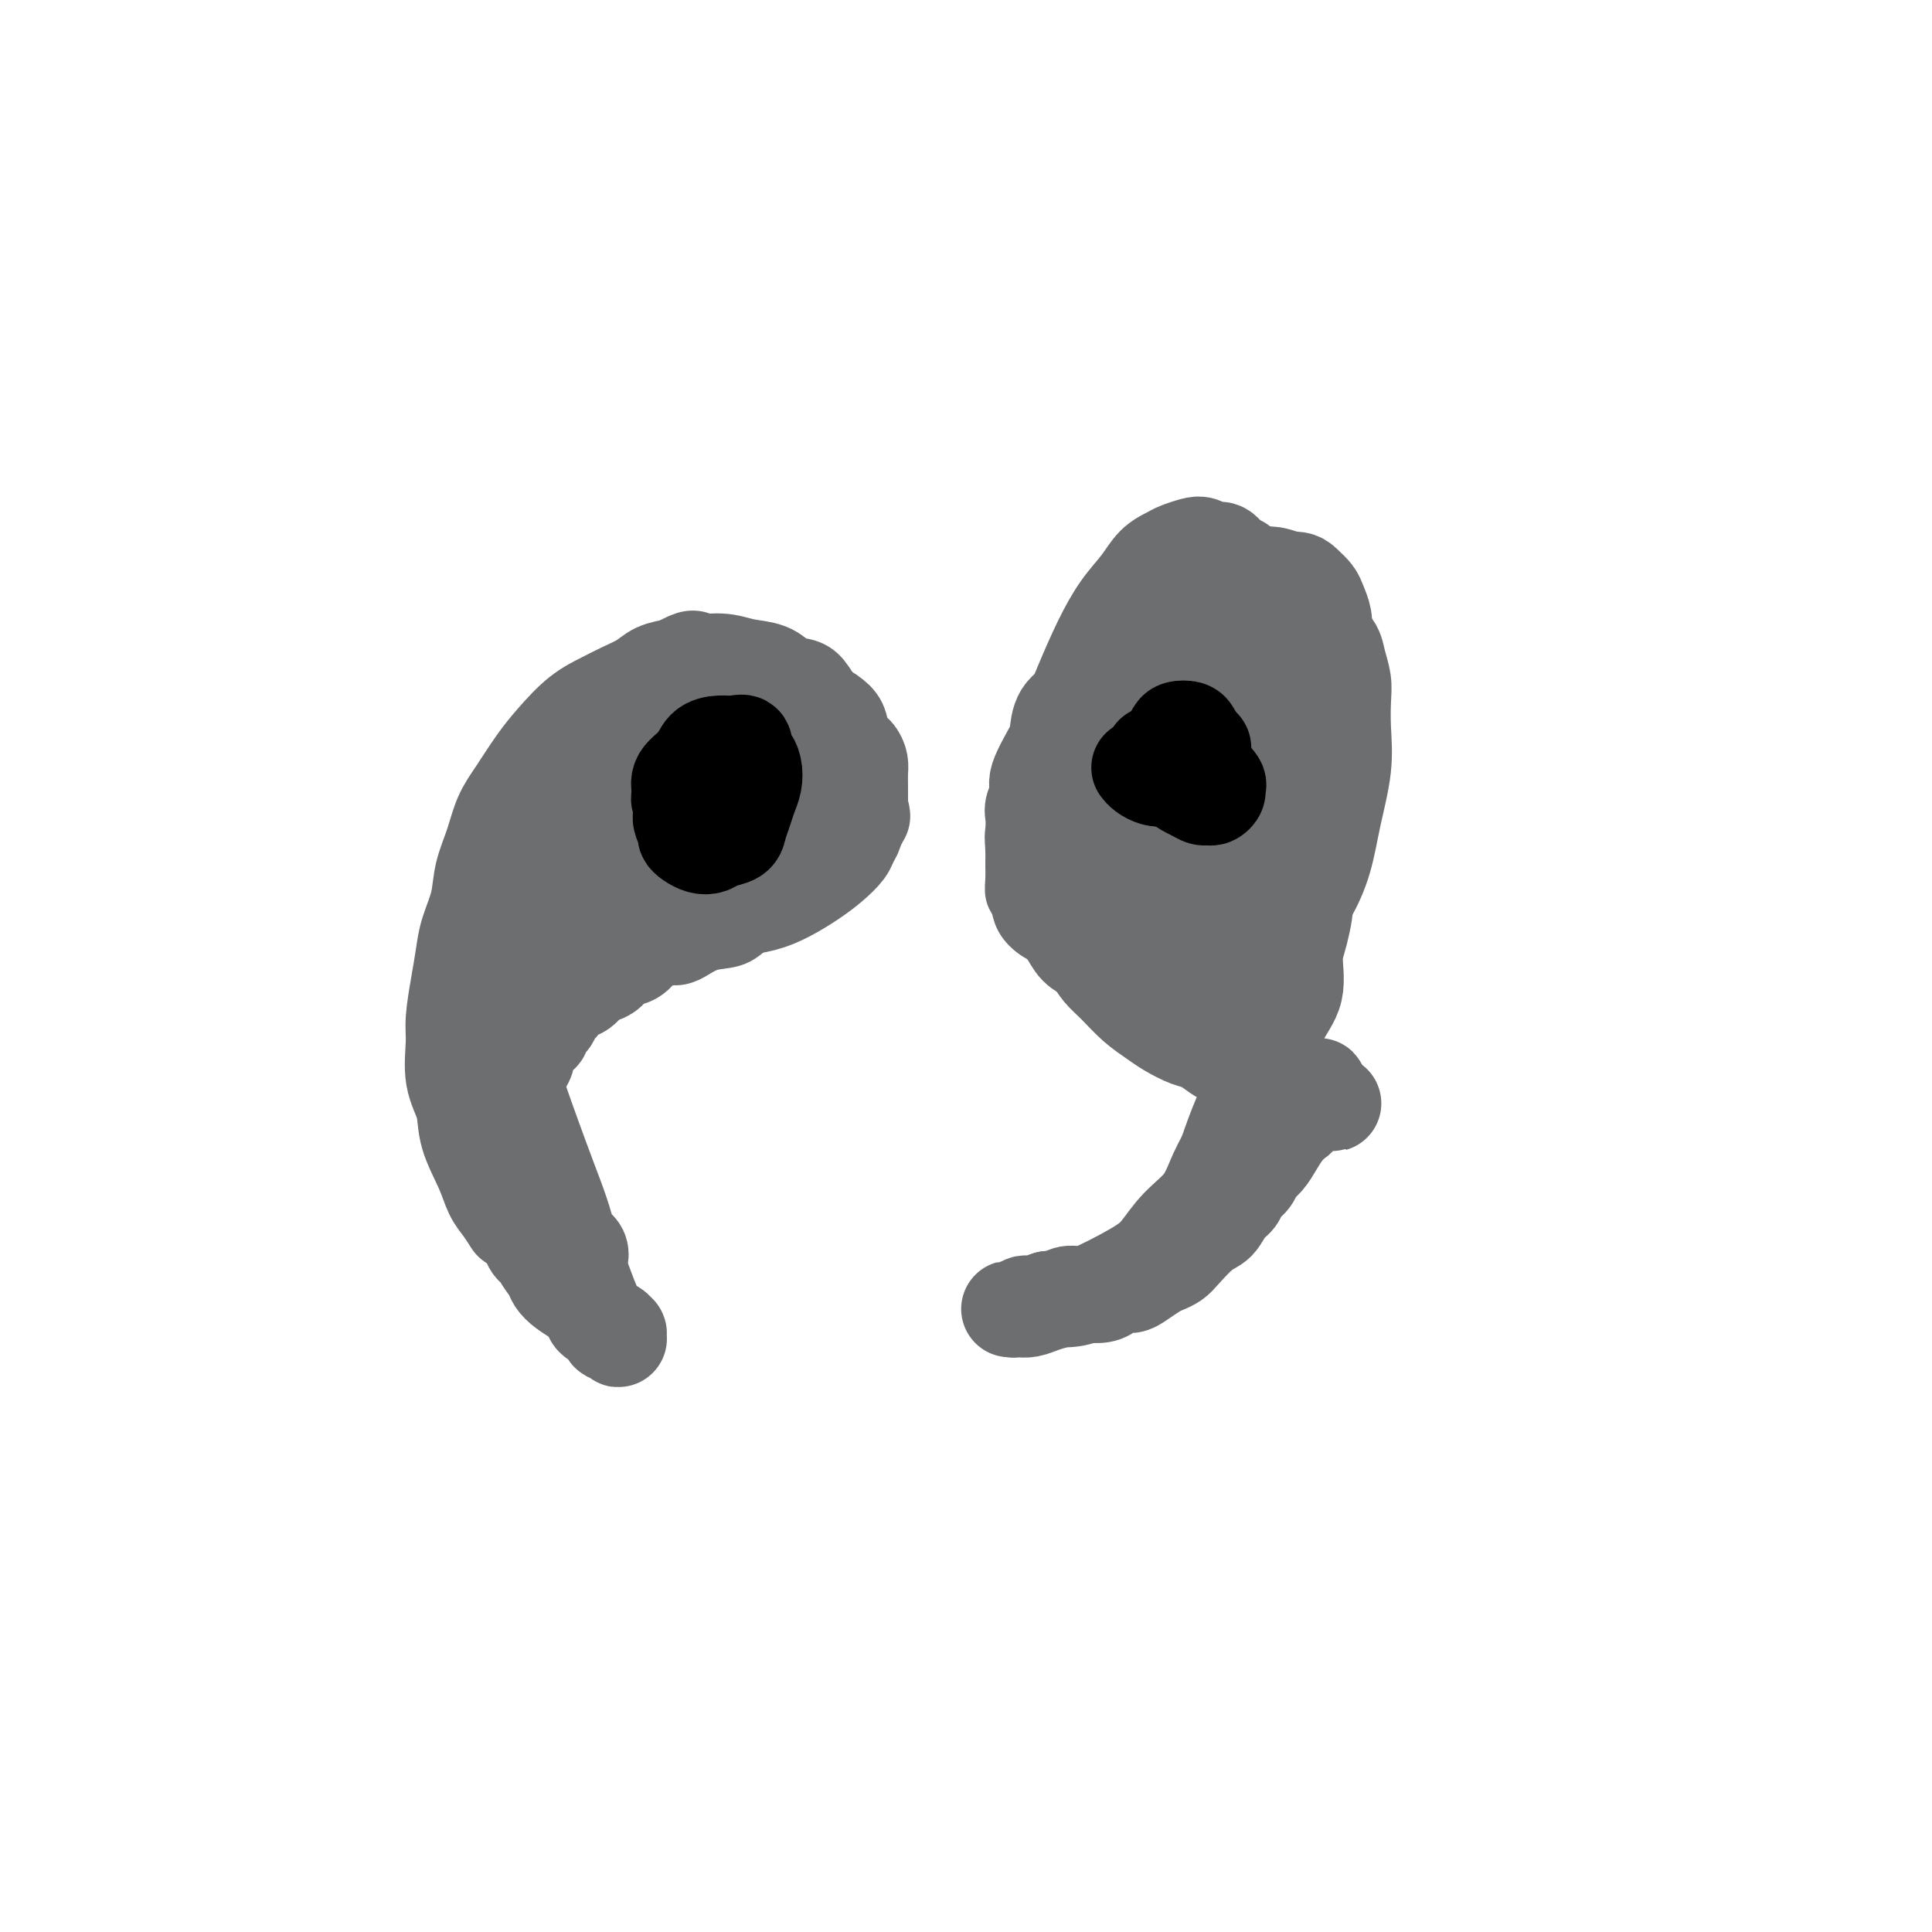 <svg viewBox='0 0 400 400' version='1.1' xmlns='http://www.w3.org/2000/svg' xmlns:xlink='http://www.w3.org/1999/xlink'><g fill='none' stroke='#6D6E70' stroke-width='12' stroke-linecap='round' stroke-linejoin='round'><path d='M139,145c-0.009,0.002 -0.017,0.004 0,0c0.017,-0.004 0.060,-0.013 0,0c-0.060,0.013 -0.223,0.047 0,0c0.223,-0.047 0.833,-0.176 0,0c-0.833,0.176 -3.108,0.658 -5,1c-1.892,0.342 -3.402,0.545 -5,1c-1.598,0.455 -3.285,1.163 -5,2c-1.715,0.837 -3.458,1.804 -5,3c-1.542,1.196 -2.884,2.622 -4,4c-1.116,1.378 -2.005,2.710 -3,4c-0.995,1.290 -2.095,2.539 -3,4c-0.905,1.461 -1.616,3.133 -2,5c-0.384,1.867 -0.443,3.929 -1,6c-0.557,2.071 -1.613,4.152 -2,6c-0.387,1.848 -0.106,3.464 0,5c0.106,1.536 0.035,2.990 0,5c-0.035,2.010 -0.036,4.574 0,7c0.036,2.426 0.108,4.714 0,7c-0.108,2.286 -0.395,4.570 0,7c0.395,2.430 1.472,5.006 2,7c0.528,1.994 0.508,3.407 1,5c0.492,1.593 1.496,3.366 2,5c0.504,1.634 0.506,3.129 1,5c0.494,1.871 1.479,4.119 2,6c0.521,1.881 0.577,3.395 1,5c0.423,1.605 1.211,3.303 2,5'/><path d='M115,250c1.864,6.467 1.024,3.634 1,3c-0.024,-0.634 0.768,0.930 1,2c0.232,1.070 -0.095,1.644 0,2c0.095,0.356 0.614,0.492 1,1c0.386,0.508 0.640,1.386 1,2c0.360,0.614 0.827,0.962 1,1c0.173,0.038 0.054,-0.233 0,0c-0.054,0.233 -0.042,0.972 0,1c0.042,0.028 0.114,-0.655 0,-1c-0.114,-0.345 -0.415,-0.353 -1,-1c-0.585,-0.647 -1.453,-1.932 -2,-3c-0.547,-1.068 -0.773,-1.920 -1,-3c-0.227,-1.080 -0.455,-2.387 -1,-4c-0.545,-1.613 -1.408,-3.531 -2,-5c-0.592,-1.469 -0.914,-2.490 -1,-4c-0.086,-1.510 0.065,-3.511 0,-5c-0.065,-1.489 -0.347,-2.466 -1,-4c-0.653,-1.534 -1.678,-3.624 -2,-6c-0.322,-2.376 0.057,-5.037 0,-7c-0.057,-1.963 -0.551,-3.227 -1,-5c-0.449,-1.773 -0.852,-4.055 -1,-6c-0.148,-1.945 -0.040,-3.552 0,-5c0.040,-1.448 0.014,-2.736 0,-4c-0.014,-1.264 -0.014,-2.504 0,-4c0.014,-1.496 0.041,-3.247 0,-5c-0.041,-1.753 -0.152,-3.508 0,-5c0.152,-1.492 0.567,-2.719 1,-4c0.433,-1.281 0.886,-2.614 1,-4c0.114,-1.386 -0.110,-2.825 0,-4c0.110,-1.175 0.555,-2.088 1,-3'/><path d='M110,170c0.638,-6.230 0.733,-2.806 1,-2c0.267,0.806 0.705,-1.005 1,-2c0.295,-0.995 0.448,-1.173 1,-2c0.552,-0.827 1.502,-2.302 2,-3c0.498,-0.698 0.545,-0.620 1,-1c0.455,-0.380 1.318,-1.219 2,-2c0.682,-0.781 1.183,-1.504 2,-2c0.817,-0.496 1.951,-0.767 3,-1c1.049,-0.233 2.013,-0.430 3,-1c0.987,-0.570 1.996,-1.515 3,-2c1.004,-0.485 2.002,-0.512 3,-1c0.998,-0.488 1.995,-1.437 3,-2c1.005,-0.563 2.017,-0.739 3,-1c0.983,-0.261 1.938,-0.607 3,-1c1.062,-0.393 2.230,-0.832 3,-1c0.770,-0.168 1.142,-0.066 2,0c0.858,0.066 2.204,0.096 3,0c0.796,-0.096 1.044,-0.317 3,0c1.956,0.317 5.619,1.173 8,2c2.381,0.827 3.478,1.625 4,2c0.522,0.375 0.468,0.327 1,1c0.532,0.673 1.649,2.066 2,3c0.351,0.934 -0.064,1.408 0,2c0.064,0.592 0.605,1.302 1,2c0.395,0.698 0.642,1.383 1,2c0.358,0.617 0.827,1.166 1,2c0.173,0.834 0.049,1.953 0,3c-0.049,1.047 -0.025,2.024 0,3'/><path d='M170,168c0.916,3.319 0.205,2.618 0,3c-0.205,0.382 0.095,1.849 0,3c-0.095,1.151 -0.583,1.988 -1,3c-0.417,1.012 -0.761,2.199 -1,3c-0.239,0.801 -0.372,1.217 -1,2c-0.628,0.783 -1.749,1.935 -3,3c-1.251,1.065 -2.631,2.043 -4,3c-1.369,0.957 -2.726,1.893 -4,3c-1.274,1.107 -2.466,2.387 -4,3c-1.534,0.613 -3.411,0.560 -5,1c-1.589,0.440 -2.890,1.372 -4,2c-1.110,0.628 -2.030,0.953 -3,1c-0.970,0.047 -1.989,-0.184 -3,0c-1.011,0.184 -2.014,0.784 -3,1c-0.986,0.216 -1.956,0.047 -3,0c-1.044,-0.047 -2.161,0.026 -3,0c-0.839,-0.026 -1.400,-0.151 -2,0c-0.600,0.151 -1.238,0.579 -2,1c-0.762,0.421 -1.646,0.835 -2,1c-0.354,0.165 -0.177,0.083 0,0'/><path d='M137,196c0.022,-0.017 0.043,-0.035 0,0c-0.043,0.035 -0.152,0.122 0,0c0.152,-0.122 0.565,-0.454 0,0c-0.565,0.454 -2.110,1.695 -3,2c-0.890,0.305 -1.127,-0.325 -2,0c-0.873,0.325 -2.382,1.604 -3,2c-0.618,0.396 -0.345,-0.091 -1,0c-0.655,0.091 -2.240,0.761 -3,1c-0.760,0.239 -0.696,0.049 -1,0c-0.304,-0.049 -0.975,0.043 -1,0c-0.025,-0.043 0.595,-0.221 0,0c-0.595,0.221 -2.407,0.843 -3,1c-0.593,0.157 0.033,-0.150 0,0c-0.033,0.150 -0.724,0.757 -1,1c-0.276,0.243 -0.138,0.121 0,0'/><path d='M120,203c0.000,0.000 0.000,0.000 0,0c0.000,0.000 -0.000,0.000 0,0c0.000,0.000 0.000,0.000 0,0c-0.000,0.000 -0.000,-0.000 0,0c0.000,0.000 0.000,0.000 0,0'/><path d='M248,256c0.018,-0.096 0.035,-0.192 0,0c-0.035,0.192 -0.123,0.671 0,0c0.123,-0.671 0.455,-2.493 1,-4c0.545,-1.507 1.301,-2.699 2,-4c0.699,-1.301 1.339,-2.709 2,-4c0.661,-1.291 1.343,-2.463 2,-4c0.657,-1.537 1.288,-3.439 2,-5c0.712,-1.561 1.504,-2.780 2,-4c0.496,-1.220 0.695,-2.440 1,-4c0.305,-1.560 0.715,-3.459 1,-5c0.285,-1.541 0.443,-2.722 1,-4c0.557,-1.278 1.511,-2.653 2,-4c0.489,-1.347 0.512,-2.668 1,-4c0.488,-1.332 1.440,-2.676 2,-4c0.560,-1.324 0.727,-2.627 1,-4c0.273,-1.373 0.650,-2.817 1,-4c0.350,-1.183 0.671,-2.104 1,-3c0.329,-0.896 0.665,-1.766 1,-3c0.335,-1.234 0.667,-2.834 1,-4c0.333,-1.166 0.667,-1.900 1,-3c0.333,-1.100 0.667,-2.565 1,-4c0.333,-1.435 0.667,-2.838 1,-4c0.333,-1.162 0.667,-2.081 1,-3'/><path d='M276,174c4.287,-13.448 1.005,-6.068 0,-4c-1.005,2.068 0.266,-1.175 1,-3c0.734,-1.825 0.929,-2.231 1,-3c0.071,-0.769 0.016,-1.900 0,-3c-0.016,-1.100 0.006,-2.167 0,-3c-0.006,-0.833 -0.040,-1.430 0,-2c0.040,-0.570 0.152,-1.111 0,-2c-0.152,-0.889 -0.570,-2.125 -1,-3c-0.430,-0.875 -0.874,-1.390 -1,-2c-0.126,-0.610 0.065,-1.314 0,-2c-0.065,-0.686 -0.388,-1.354 -1,-2c-0.612,-0.646 -1.515,-1.271 -2,-2c-0.485,-0.729 -0.552,-1.562 -1,-2c-0.448,-0.438 -1.275,-0.481 -2,-1c-0.725,-0.519 -1.347,-1.515 -2,-2c-0.653,-0.485 -1.337,-0.459 -2,-1c-0.663,-0.541 -1.304,-1.647 -2,-2c-0.696,-0.353 -1.447,0.049 -2,0c-0.553,-0.049 -0.907,-0.549 -2,-1c-1.093,-0.451 -2.926,-0.854 -4,-1c-1.074,-0.146 -1.389,-0.036 -2,0c-0.611,0.036 -1.518,-0.001 -2,0c-0.482,0.001 -0.538,0.041 -1,0c-0.462,-0.041 -1.331,-0.162 -2,0c-0.669,0.162 -1.138,0.606 -2,1c-0.862,0.394 -2.118,0.738 -3,1c-0.882,0.262 -1.391,0.441 -2,1c-0.609,0.559 -1.318,1.497 -2,2c-0.682,0.503 -1.338,0.572 -2,1c-0.662,0.428 -1.331,1.214 -2,2'/><path d='M236,141c-2.595,1.657 -2.582,1.799 -3,2c-0.418,0.201 -1.266,0.463 -2,1c-0.734,0.537 -1.355,1.351 -2,2c-0.645,0.649 -1.314,1.132 -2,2c-0.686,0.868 -1.387,2.119 -2,3c-0.613,0.881 -1.137,1.390 -2,2c-0.863,0.610 -2.066,1.321 -3,2c-0.934,0.679 -1.598,1.325 -2,2c-0.402,0.675 -0.541,1.377 -1,2c-0.459,0.623 -1.237,1.167 -2,2c-0.763,0.833 -1.511,1.955 -2,3c-0.489,1.045 -0.720,2.012 -1,3c-0.280,0.988 -0.611,1.997 -1,3c-0.389,1.003 -0.837,2.002 -1,3c-0.163,0.998 -0.040,1.996 0,3c0.040,1.004 -0.002,2.015 0,3c0.002,0.985 0.047,1.944 0,3c-0.047,1.056 -0.187,2.207 0,3c0.187,0.793 0.701,1.227 1,2c0.299,0.773 0.381,1.884 1,3c0.619,1.116 1.773,2.235 3,3c1.227,0.765 2.525,1.174 4,2c1.475,0.826 3.125,2.068 5,3c1.875,0.932 3.975,1.555 6,2c2.025,0.445 3.974,0.711 6,1c2.026,0.289 4.128,0.602 6,1c1.872,0.398 3.513,0.880 5,1c1.487,0.120 2.821,-0.122 4,0c1.179,0.122 2.202,0.610 3,1c0.798,0.390 1.371,0.683 2,1c0.629,0.317 1.315,0.659 2,1'/><path d='M258,206c5.595,1.238 2.583,0.333 2,0c-0.583,-0.333 1.262,-0.095 2,0c0.738,0.095 0.369,0.048 0,0'/></g>
<g fill='none' stroke='#6D6E70' stroke-width='20' stroke-linecap='round' stroke-linejoin='round'><path d='M106,253c-0.656,-1.034 -1.312,-2.067 -2,-3c-0.688,-0.933 -1.407,-1.765 -2,-3c-0.593,-1.235 -1.059,-2.872 -2,-5c-0.941,-2.128 -2.358,-4.748 -3,-7c-0.642,-2.252 -0.509,-4.138 -1,-6c-0.491,-1.862 -1.607,-3.701 -2,-6c-0.393,-2.299 -0.065,-5.057 0,-7c0.065,-1.943 -0.133,-3.071 0,-5c0.133,-1.929 0.598,-4.661 1,-7c0.402,-2.339 0.741,-4.287 1,-6c0.259,-1.713 0.439,-3.192 1,-5c0.561,-1.808 1.503,-3.944 2,-6c0.497,-2.056 0.548,-4.030 1,-6c0.452,-1.970 1.305,-3.936 2,-6c0.695,-2.064 1.230,-4.226 2,-6c0.770,-1.774 1.773,-3.161 3,-5c1.227,-1.839 2.676,-4.131 4,-6c1.324,-1.869 2.521,-3.316 4,-5c1.479,-1.684 3.238,-3.607 5,-5c1.762,-1.393 3.527,-2.257 5,-3c1.473,-0.743 2.652,-1.364 4,-2c1.348,-0.636 2.863,-1.287 4,-2c1.137,-0.713 1.896,-1.490 3,-2c1.104,-0.510 2.552,-0.755 4,-1'/><path d='M140,138c4.532,-2.533 3.363,-1.366 4,-1c0.637,0.366 3.081,-0.070 5,0c1.919,0.070 3.315,0.647 5,1c1.685,0.353 3.660,0.484 5,1c1.340,0.516 2.047,1.419 3,2c0.953,0.581 2.153,0.841 3,1c0.847,0.159 1.341,0.215 2,1c0.659,0.785 1.484,2.297 2,3c0.516,0.703 0.724,0.597 1,1c0.276,0.403 0.621,1.315 1,2c0.379,0.685 0.793,1.142 1,2c0.207,0.858 0.206,2.117 0,3c-0.206,0.883 -0.618,1.390 -1,2c-0.382,0.610 -0.735,1.322 -1,2c-0.265,0.678 -0.441,1.323 -1,2c-0.559,0.677 -1.500,1.387 -2,2c-0.500,0.613 -0.560,1.130 -1,2c-0.440,0.870 -1.260,2.093 -2,3c-0.740,0.907 -1.402,1.499 -2,2c-0.598,0.501 -1.133,0.912 -2,2c-0.867,1.088 -2.064,2.855 -3,4c-0.936,1.145 -1.609,1.669 -2,2c-0.391,0.331 -0.500,0.470 -1,1c-0.500,0.530 -1.392,1.451 -2,2c-0.608,0.549 -0.933,0.725 -2,2c-1.067,1.275 -2.876,3.650 -4,5c-1.124,1.350 -1.562,1.675 -2,2'/><path d='M144,189c-4.462,5.533 -1.618,1.864 -1,1c0.618,-0.864 -0.989,1.077 -2,2c-1.011,0.923 -1.425,0.829 -2,1c-0.575,0.171 -1.313,0.608 -2,1c-0.687,0.392 -1.325,0.739 -2,1c-0.675,0.261 -1.388,0.437 -2,1c-0.612,0.563 -1.123,1.512 -2,2c-0.877,0.488 -2.121,0.516 -3,1c-0.879,0.484 -1.395,1.424 -2,2c-0.605,0.576 -1.300,0.788 -2,1c-0.700,0.212 -1.406,0.423 -2,1c-0.594,0.577 -1.076,1.521 -2,2c-0.924,0.479 -2.289,0.494 -3,1c-0.711,0.506 -0.769,1.503 -1,2c-0.231,0.497 -0.634,0.496 -1,1c-0.366,0.504 -0.693,1.515 -1,2c-0.307,0.485 -0.594,0.444 -1,1c-0.406,0.556 -0.931,1.710 -1,2c-0.069,0.290 0.319,-0.285 0,0c-0.319,0.285 -1.343,1.430 -2,2c-0.657,0.570 -0.947,0.565 -1,1c-0.053,0.435 0.129,1.309 0,2c-0.129,0.691 -0.570,1.200 -1,2c-0.430,0.800 -0.848,1.891 -1,3c-0.152,1.109 -0.038,2.237 0,3c0.038,0.763 -0.001,1.163 0,2c0.001,0.837 0.041,2.111 0,3c-0.041,0.889 -0.165,1.393 0,2c0.165,0.607 0.619,1.316 1,2c0.381,0.684 0.691,1.342 1,2'/><path d='M109,238c0.261,2.539 -0.086,1.888 0,2c0.086,0.112 0.604,0.989 1,2c0.396,1.011 0.669,2.158 1,3c0.331,0.842 0.718,1.380 1,2c0.282,0.620 0.457,1.322 1,2c0.543,0.678 1.455,1.334 2,2c0.545,0.666 0.724,1.344 1,2c0.276,0.656 0.649,1.291 1,2c0.351,0.709 0.680,1.493 1,2c0.320,0.507 0.633,0.737 1,1c0.367,0.263 0.790,0.558 1,1c0.210,0.442 0.208,1.032 0,1c-0.208,-0.032 -0.622,-0.685 -1,-1c-0.378,-0.315 -0.721,-0.292 -1,-1c-0.279,-0.708 -0.493,-2.146 -1,-4c-0.507,-1.854 -1.305,-4.126 -2,-6c-0.695,-1.874 -1.286,-3.352 -3,-8c-1.714,-4.648 -4.550,-12.465 -6,-17c-1.450,-4.535 -1.513,-5.787 -2,-8c-0.487,-2.213 -1.396,-5.386 -2,-8c-0.604,-2.614 -0.902,-4.670 -1,-7c-0.098,-2.330 0.003,-4.933 0,-7c-0.003,-2.067 -0.111,-3.596 0,-5c0.111,-1.404 0.441,-2.683 1,-4c0.559,-1.317 1.346,-2.673 2,-4c0.654,-1.327 1.176,-2.627 2,-4c0.824,-1.373 1.950,-2.821 3,-4c1.050,-1.179 2.025,-2.090 3,-3'/><path d='M112,169c2.093,-3.071 2.324,-3.247 4,-4c1.676,-0.753 4.795,-2.082 7,-3c2.205,-0.918 3.496,-1.426 5,-2c1.504,-0.574 3.222,-1.213 5,-2c1.778,-0.787 3.617,-1.723 5,-2c1.383,-0.277 2.309,0.106 3,0c0.691,-0.106 1.145,-0.701 2,-1c0.855,-0.299 2.110,-0.303 3,0c0.890,0.303 1.415,0.912 2,1c0.585,0.088 1.231,-0.346 2,0c0.769,0.346 1.661,1.473 2,2c0.339,0.527 0.125,0.453 0,1c-0.125,0.547 -0.161,1.716 0,3c0.161,1.284 0.519,2.685 0,4c-0.519,1.315 -1.913,2.546 -3,4c-1.087,1.454 -1.865,3.132 -3,5c-1.135,1.868 -2.625,3.926 -4,5c-1.375,1.074 -2.634,1.166 -4,2c-1.366,0.834 -2.839,2.412 -4,3c-1.161,0.588 -2.011,0.185 -3,0c-0.989,-0.185 -2.117,-0.154 -3,0c-0.883,0.154 -1.521,0.429 -2,0c-0.479,-0.429 -0.798,-1.563 -1,-3c-0.202,-1.437 -0.287,-3.176 0,-5c0.287,-1.824 0.945,-3.733 2,-6c1.055,-2.267 2.505,-4.892 4,-7c1.495,-2.108 3.033,-3.700 5,-5c1.967,-1.300 4.362,-2.307 6,-3c1.638,-0.693 2.518,-1.071 4,-1c1.482,0.071 3.566,0.592 5,1c1.434,0.408 2.217,0.704 3,1'/><path d='M154,157c2.066,0.475 1.231,1.163 1,2c-0.231,0.837 0.142,1.823 0,3c-0.142,1.177 -0.799,2.546 -2,4c-1.201,1.454 -2.947,2.995 -5,5c-2.053,2.005 -4.413,4.474 -7,6c-2.587,1.526 -5.400,2.108 -8,3c-2.600,0.892 -4.987,2.095 -7,3c-2.013,0.905 -3.653,1.511 -5,2c-1.347,0.489 -2.401,0.860 -3,1c-0.599,0.140 -0.744,0.049 -1,0c-0.256,-0.049 -0.622,-0.057 -1,0c-0.378,0.057 -0.769,0.177 -1,0c-0.231,-0.177 -0.302,-0.653 0,-1c0.302,-0.347 0.976,-0.566 2,-1c1.024,-0.434 2.396,-1.083 6,-2c3.604,-0.917 9.438,-2.101 15,-3c5.562,-0.899 10.850,-1.514 15,-2c4.150,-0.486 7.161,-0.844 9,-1c1.839,-0.156 2.506,-0.109 3,0c0.494,0.109 0.814,0.280 0,1c-0.814,0.720 -2.764,1.989 -5,3c-2.236,1.011 -4.759,1.763 -9,3c-4.241,1.237 -10.201,2.958 -15,4c-4.799,1.042 -8.437,1.404 -12,2c-3.563,0.596 -7.049,1.425 -10,2c-2.951,0.575 -5.365,0.897 -7,1c-1.635,0.103 -2.490,-0.014 -3,0c-0.510,0.014 -0.676,0.158 -1,0c-0.324,-0.158 -0.807,-0.616 -1,-1c-0.193,-0.384 -0.097,-0.692 0,-1'/><path d='M102,190c-1.869,-0.369 -0.542,-0.792 1,-2c1.542,-1.208 3.298,-3.202 4,-4c0.702,-0.798 0.351,-0.399 0,0'/><path d='M249,254c0.238,-1.253 0.476,-2.506 1,-4c0.524,-1.494 1.333,-3.227 2,-5c0.667,-1.773 1.193,-3.584 2,-6c0.807,-2.416 1.896,-5.438 3,-8c1.104,-2.562 2.222,-4.665 3,-7c0.778,-2.335 1.215,-4.903 2,-8c0.785,-3.097 1.917,-6.722 3,-10c1.083,-3.278 2.117,-6.209 3,-9c0.883,-2.791 1.613,-5.441 2,-8c0.387,-2.559 0.429,-5.026 1,-7c0.571,-1.974 1.670,-3.456 2,-5c0.330,-1.544 -0.108,-3.150 0,-5c0.108,-1.850 0.761,-3.945 1,-6c0.239,-2.055 0.064,-4.069 0,-6c-0.064,-1.931 -0.017,-3.780 0,-6c0.017,-2.220 0.006,-4.810 0,-7c-0.006,-2.190 -0.005,-3.980 0,-6c0.005,-2.020 0.013,-4.270 0,-6c-0.013,-1.730 -0.048,-2.939 0,-4c0.048,-1.061 0.178,-1.975 0,-3c-0.178,-1.025 -0.663,-2.161 -1,-3c-0.337,-0.839 -0.525,-1.383 -1,-2c-0.475,-0.617 -1.238,-1.309 -2,-2'/><path d='M270,121c-1.100,-1.235 -1.849,-0.823 -3,-1c-1.151,-0.177 -2.702,-0.942 -4,-1c-1.298,-0.058 -2.341,0.592 -4,1c-1.659,0.408 -3.933,0.573 -6,1c-2.067,0.427 -3.928,1.114 -6,2c-2.072,0.886 -4.353,1.970 -6,3c-1.647,1.030 -2.658,2.007 -4,3c-1.342,0.993 -3.016,2.002 -4,3c-0.984,0.998 -1.279,1.984 -2,3c-0.721,1.016 -1.867,2.061 -3,3c-1.133,0.939 -2.252,1.770 -3,3c-0.748,1.230 -1.126,2.858 -2,4c-0.874,1.142 -2.243,1.799 -3,3c-0.757,1.201 -0.900,2.945 -1,4c-0.100,1.055 -0.156,1.422 -1,3c-0.844,1.578 -2.474,4.366 -3,6c-0.526,1.634 0.054,2.113 0,3c-0.054,0.887 -0.743,2.181 -1,3c-0.257,0.819 -0.084,1.164 0,2c0.084,0.836 0.077,2.163 0,3c-0.077,0.837 -0.224,1.183 0,2c0.224,0.817 0.820,2.107 1,3c0.180,0.893 -0.055,1.391 0,2c0.055,0.609 0.399,1.328 1,2c0.601,0.672 1.459,1.297 2,2c0.541,0.703 0.764,1.484 1,2c0.236,0.516 0.486,0.767 1,1c0.514,0.233 1.292,0.447 2,1c0.708,0.553 1.345,1.444 2,2c0.655,0.556 1.327,0.778 2,1'/><path d='M226,190c2.019,1.818 2.066,1.863 3,2c0.934,0.137 2.754,0.366 4,1c1.246,0.634 1.919,1.672 3,2c1.081,0.328 2.572,-0.055 4,0c1.428,0.055 2.794,0.548 4,1c1.206,0.452 2.252,0.864 3,1c0.748,0.136 1.200,-0.004 2,0c0.800,0.004 1.950,0.154 3,0c1.050,-0.154 1.999,-0.610 3,-1c1.001,-0.390 2.053,-0.713 3,-1c0.947,-0.287 1.791,-0.538 3,-1c1.209,-0.462 2.785,-1.137 4,-2c1.215,-0.863 2.070,-1.915 3,-3c0.930,-1.085 1.934,-2.203 3,-4c1.066,-1.797 2.194,-4.273 3,-7c0.806,-2.727 1.289,-5.705 2,-9c0.711,-3.295 1.651,-6.906 2,-10c0.349,-3.094 0.106,-5.672 0,-8c-0.106,-2.328 -0.074,-4.406 0,-6c0.074,-1.594 0.192,-2.704 0,-4c-0.192,-1.296 -0.694,-2.777 -1,-4c-0.306,-1.223 -0.416,-2.189 -1,-3c-0.584,-0.811 -1.642,-1.467 -3,-2c-1.358,-0.533 -3.017,-0.943 -5,-1c-1.983,-0.057 -4.289,0.237 -7,1c-2.711,0.763 -5.826,1.993 -9,4c-3.174,2.007 -6.406,4.789 -9,7c-2.594,2.211 -4.551,3.850 -6,6c-1.449,2.150 -2.390,4.810 -3,7c-0.610,2.190 -0.889,3.912 -1,6c-0.111,2.088 -0.056,4.544 0,7'/><path d='M233,169c0.115,3.075 0.904,4.264 2,6c1.096,1.736 2.499,4.020 4,6c1.501,1.980 3.099,3.655 5,5c1.901,1.345 4.106,2.358 6,3c1.894,0.642 3.478,0.912 5,1c1.522,0.088 2.982,-0.005 4,0c1.018,0.005 1.594,0.107 2,0c0.406,-0.107 0.643,-0.425 1,-1c0.357,-0.575 0.833,-1.409 1,-2c0.167,-0.591 0.023,-0.941 0,-2c-0.023,-1.059 0.075,-2.827 -1,-5c-1.075,-2.173 -3.324,-4.750 -5,-7c-1.676,-2.250 -2.781,-4.172 -4,-6c-1.219,-1.828 -2.554,-3.560 -4,-5c-1.446,-1.440 -3.003,-2.586 -4,-3c-0.997,-0.414 -1.434,-0.094 -2,0c-0.566,0.094 -1.262,-0.037 -2,0c-0.738,0.037 -1.519,0.243 -2,1c-0.481,0.757 -0.662,2.063 -1,3c-0.338,0.937 -0.834,1.503 -1,3c-0.166,1.497 -0.002,3.926 0,5c0.002,1.074 -0.159,0.793 0,1c0.159,0.207 0.639,0.904 1,1c0.361,0.096 0.602,-0.407 1,-1c0.398,-0.593 0.953,-1.274 2,-3c1.047,-1.726 2.584,-4.496 4,-7c1.416,-2.504 2.709,-4.743 4,-7c1.291,-2.257 2.578,-4.531 4,-6c1.422,-1.469 2.978,-2.134 4,-3c1.022,-0.866 1.511,-1.933 2,-3'/><path d='M259,143c3.757,-4.550 2.151,-1.927 2,-1c-0.151,0.927 1.154,0.156 2,0c0.846,-0.156 1.233,0.303 2,1c0.767,0.697 1.912,1.634 3,3c1.088,1.366 2.117,3.162 3,5c0.883,1.838 1.619,3.717 2,6c0.381,2.283 0.405,4.971 0,7c-0.405,2.029 -1.240,3.398 -2,5c-0.760,1.602 -1.447,3.436 -2,5c-0.553,1.564 -0.974,2.857 -2,4c-1.026,1.143 -2.658,2.136 -4,3c-1.342,0.864 -2.394,1.598 -4,2c-1.606,0.402 -3.767,0.473 -6,0c-2.233,-0.473 -4.538,-1.491 -7,-4c-2.462,-2.509 -5.080,-6.510 -7,-12c-1.920,-5.490 -3.143,-12.469 -3,-19c0.143,-6.531 1.651,-12.613 3,-17c1.349,-4.387 2.538,-7.081 4,-9c1.462,-1.919 3.195,-3.065 4,-4c0.805,-0.935 0.680,-1.659 3,0c2.320,1.659 7.085,5.700 10,9c2.915,3.300 3.981,5.859 5,9c1.019,3.141 1.991,6.866 3,10c1.009,3.134 2.055,5.679 2,8c-0.055,2.321 -1.209,4.419 -2,6c-0.791,1.581 -1.217,2.645 -2,4c-0.783,1.355 -1.921,3.002 -3,4c-1.079,0.998 -2.098,1.345 -3,2c-0.902,0.655 -1.686,1.616 -3,2c-1.314,0.384 -3.157,0.192 -5,0'/><path d='M252,172c-2.394,0.845 -2.879,0.959 -4,1c-1.121,0.041 -2.879,0.011 -4,0c-1.121,-0.011 -1.606,-0.003 -2,0c-0.394,0.003 -0.697,0.001 -1,0c-0.303,-0.001 -0.607,0.001 -1,0c-0.393,-0.001 -0.875,-0.004 -1,0c-0.125,0.004 0.107,0.015 0,0c-0.107,-0.015 -0.554,-0.057 -1,0c-0.446,0.057 -0.893,0.211 -1,0c-0.107,-0.211 0.125,-0.788 1,-1c0.875,-0.212 2.393,-0.061 3,0c0.607,0.061 0.304,0.030 0,0'/><path d='M162,141c-0.821,0.296 -1.642,0.592 -3,1c-1.358,0.408 -3.251,0.927 -5,1c-1.749,0.073 -3.352,-0.300 -5,0c-1.648,0.300 -3.340,1.275 -5,2c-1.660,0.725 -3.287,1.201 -5,2c-1.713,0.799 -3.512,1.920 -5,3c-1.488,1.080 -2.667,2.118 -4,3c-1.333,0.882 -2.821,1.609 -4,3c-1.179,1.391 -2.048,3.445 -3,5c-0.952,1.555 -1.988,2.612 -3,4c-1.012,1.388 -2.000,3.108 -3,5c-1.000,1.892 -2.013,3.956 -3,6c-0.987,2.044 -1.948,4.067 -3,6c-1.052,1.933 -2.195,3.774 -3,6c-0.805,2.226 -1.273,4.837 -2,7c-0.727,2.163 -1.712,3.879 -2,6c-0.288,2.121 0.122,4.646 0,7c-0.122,2.354 -0.776,4.536 -1,7c-0.224,2.464 -0.019,5.209 0,8c0.019,2.791 -0.150,5.629 0,8c0.150,2.371 0.617,4.277 1,6c0.383,1.723 0.680,3.263 1,5c0.320,1.737 0.663,3.672 1,5c0.337,1.328 0.668,2.050 1,3c0.332,0.950 0.666,2.129 1,3c0.334,0.871 0.667,1.436 1,2'/><path d='M109,255c1.350,4.313 1.726,3.095 2,3c0.274,-0.095 0.447,0.933 1,2c0.553,1.067 1.486,2.172 2,3c0.514,0.828 0.609,1.378 1,2c0.391,0.622 1.078,1.317 2,2c0.922,0.683 2.078,1.354 3,2c0.922,0.646 1.609,1.268 2,2c0.391,0.732 0.487,1.573 1,2c0.513,0.427 1.444,0.441 2,1c0.556,0.559 0.737,1.662 1,2c0.263,0.338 0.607,-0.091 1,0c0.393,0.091 0.835,0.701 1,1c0.165,0.299 0.052,0.289 0,0c-0.052,-0.289 -0.044,-0.855 0,-1c0.044,-0.145 0.125,0.132 0,0c-0.125,-0.132 -0.455,-0.673 -1,-1c-0.545,-0.327 -1.303,-0.440 -2,-1c-0.697,-0.560 -1.331,-1.568 -2,-3c-0.669,-1.432 -1.372,-3.289 -2,-5c-0.628,-1.711 -1.182,-3.276 -2,-5c-0.818,-1.724 -1.899,-3.606 -3,-6c-1.101,-2.394 -2.221,-5.299 -3,-8c-0.779,-2.701 -1.217,-5.196 -2,-8c-0.783,-2.804 -1.911,-5.917 -3,-9c-1.089,-3.083 -2.139,-6.138 -3,-9c-0.861,-2.862 -1.532,-5.532 -2,-8c-0.468,-2.468 -0.734,-4.734 -1,-7'/><path d='M102,206c-1.675,-7.886 -0.363,-7.102 0,-8c0.363,-0.898 -0.223,-3.477 0,-7c0.223,-3.523 1.254,-7.989 2,-11c0.746,-3.011 1.207,-4.567 2,-6c0.793,-1.433 1.920,-2.743 3,-4c1.080,-1.257 2.114,-2.461 3,-4c0.886,-1.539 1.625,-3.413 3,-5c1.375,-1.587 3.388,-2.886 5,-4c1.612,-1.114 2.824,-2.042 4,-3c1.176,-0.958 2.315,-1.945 4,-3c1.685,-1.055 3.917,-2.178 5,-3c1.083,-0.822 1.016,-1.345 3,-2c1.984,-0.655 6.018,-1.444 8,-2c1.982,-0.556 1.913,-0.879 3,-1c1.087,-0.121 3.330,-0.039 5,0c1.670,0.039 2.768,0.037 4,0c1.232,-0.037 2.600,-0.109 4,0c1.400,0.109 2.834,0.398 4,1c1.166,0.602 2.066,1.516 3,2c0.934,0.484 1.903,0.538 3,1c1.097,0.462 2.322,1.331 3,2c0.678,0.669 0.809,1.137 1,2c0.191,0.863 0.444,2.122 1,3c0.556,0.878 1.417,1.376 2,2c0.583,0.624 0.888,1.374 1,2c0.112,0.626 0.030,1.126 0,2c-0.030,0.874 -0.008,2.120 0,3c0.008,0.880 0.002,1.394 0,2c-0.002,0.606 -0.001,1.303 0,2'/><path d='M178,167c0.820,3.082 0.369,1.787 0,2c-0.369,0.213 -0.656,1.932 -1,3c-0.344,1.068 -0.744,1.483 -1,2c-0.256,0.517 -0.367,1.136 -1,2c-0.633,0.864 -1.789,1.971 -3,3c-1.211,1.029 -2.476,1.978 -4,3c-1.524,1.022 -3.307,2.116 -5,3c-1.693,0.884 -3.296,1.556 -5,2c-1.704,0.444 -3.510,0.659 -5,1c-1.490,0.341 -2.664,0.809 -4,1c-1.336,0.191 -2.833,0.104 -4,0c-1.167,-0.104 -2.004,-0.224 -3,0c-0.996,0.224 -2.153,0.791 -3,1c-0.847,0.209 -1.386,0.058 -2,0c-0.614,-0.058 -1.305,-0.023 -2,0c-0.695,0.023 -1.393,0.034 -2,0c-0.607,-0.034 -1.121,-0.112 -2,0c-0.879,0.112 -2.123,0.415 -3,1c-0.877,0.585 -1.386,1.451 -2,2c-0.614,0.549 -1.334,0.781 -2,1c-0.666,0.219 -1.277,0.425 -2,1c-0.723,0.575 -1.556,1.520 -2,2c-0.444,0.480 -0.497,0.494 -1,1c-0.503,0.506 -1.455,1.502 -2,2c-0.545,0.498 -0.682,0.498 -1,1c-0.318,0.502 -0.817,1.508 -1,2c-0.183,0.492 -0.049,0.472 0,1c0.049,0.528 0.013,1.604 0,2c-0.013,0.396 -0.004,0.113 0,0c0.004,-0.113 0.002,-0.057 0,0'/><path d='M266,133c0.013,0.000 0.025,0.000 0,0c-0.025,-0.000 -0.089,-0.001 0,0c0.089,0.001 0.331,0.003 0,0c-0.331,-0.003 -1.233,-0.011 -2,0c-0.767,0.011 -1.397,0.039 -2,0c-0.603,-0.039 -1.178,-0.147 -2,0c-0.822,0.147 -1.889,0.549 -3,1c-1.111,0.451 -2.265,0.951 -3,1c-0.735,0.049 -1.049,-0.352 -2,0c-0.951,0.352 -2.538,1.458 -4,2c-1.462,0.542 -2.800,0.518 -4,1c-1.200,0.482 -2.261,1.468 -3,2c-0.739,0.532 -1.157,0.610 -2,1c-0.843,0.390 -2.113,1.091 -3,2c-0.887,0.909 -1.393,2.028 -2,3c-0.607,0.972 -1.314,1.799 -2,3c-0.686,1.201 -1.349,2.776 -2,4c-0.651,1.224 -1.289,2.099 -2,3c-0.711,0.901 -1.496,1.830 -2,3c-0.504,1.170 -0.726,2.581 -1,4c-0.274,1.419 -0.599,2.844 -1,4c-0.401,1.156 -0.878,2.042 -1,3c-0.122,0.958 0.112,1.989 0,3c-0.112,1.011 -0.569,2.003 -1,3c-0.431,0.997 -0.838,1.999 -1,3c-0.162,1.001 -0.081,2.000 0,3'/><path d='M221,182c-0.761,4.154 -0.163,3.037 0,3c0.163,-0.037 -0.108,1.004 0,2c0.108,0.996 0.595,1.947 1,3c0.405,1.053 0.730,2.210 1,3c0.270,0.790 0.487,1.215 1,2c0.513,0.785 1.324,1.929 2,3c0.676,1.071 1.219,2.068 2,3c0.781,0.932 1.802,1.798 3,3c1.198,1.202 2.575,2.741 4,4c1.425,1.259 2.900,2.239 4,3c1.100,0.761 1.827,1.303 3,2c1.173,0.697 2.792,1.549 4,2c1.208,0.451 2.005,0.502 3,1c0.995,0.498 2.188,1.442 3,2c0.812,0.558 1.244,0.730 2,1c0.756,0.270 1.838,0.636 3,1c1.162,0.364 2.405,0.724 3,1c0.595,0.276 0.540,0.466 2,1c1.460,0.534 4.433,1.411 6,2c1.567,0.589 1.726,0.889 2,1c0.274,0.111 0.662,0.033 1,0c0.338,-0.033 0.627,-0.020 1,0c0.373,0.020 0.832,0.047 1,0c0.168,-0.047 0.045,-0.166 0,0c-0.045,0.166 -0.013,0.619 0,1c0.013,0.381 0.006,0.691 0,1'/><path d='M273,227c5.870,2.897 1.545,0.640 0,0c-1.545,-0.640 -0.311,0.339 0,1c0.311,0.661 -0.301,1.005 -1,1c-0.699,-0.005 -1.486,-0.361 -2,0c-0.514,0.361 -0.756,1.437 -1,2c-0.244,0.563 -0.489,0.612 -1,1c-0.511,0.388 -1.288,1.115 -2,2c-0.712,0.885 -1.361,1.928 -2,3c-0.639,1.072 -1.270,2.174 -2,3c-0.730,0.826 -1.561,1.375 -2,2c-0.439,0.625 -0.487,1.327 -1,2c-0.513,0.673 -1.490,1.319 -2,2c-0.510,0.681 -0.553,1.397 -1,2c-0.447,0.603 -1.299,1.093 -2,2c-0.701,0.907 -1.252,2.232 -2,3c-0.748,0.768 -1.694,0.978 -3,2c-1.306,1.022 -2.973,2.855 -4,4c-1.027,1.145 -1.416,1.603 -2,2c-0.584,0.397 -1.364,0.733 -2,1c-0.636,0.267 -1.129,0.467 -2,1c-0.871,0.533 -2.119,1.401 -3,2c-0.881,0.599 -1.395,0.931 -2,1c-0.605,0.069 -1.303,-0.125 -2,0c-0.697,0.125 -1.394,0.568 -2,1c-0.606,0.432 -1.121,0.851 -2,1c-0.879,0.149 -2.122,0.026 -3,0c-0.878,-0.026 -1.390,0.045 -2,0c-0.610,-0.045 -1.318,-0.204 -2,0c-0.682,0.204 -1.338,0.773 -2,1c-0.662,0.227 -1.331,0.114 -2,0'/><path d='M217,269c-4.361,1.460 -2.263,1.109 -2,1c0.263,-0.109 -1.307,0.023 -2,0c-0.693,-0.023 -0.508,-0.202 -1,0c-0.492,0.202 -1.660,0.786 -2,1c-0.340,0.214 0.149,0.058 0,0c-0.149,-0.058 -0.936,-0.018 -1,0c-0.064,0.018 0.594,0.015 1,0c0.406,-0.015 0.560,-0.042 1,0c0.440,0.042 1.167,0.153 2,0c0.833,-0.153 1.773,-0.570 3,-1c1.227,-0.430 2.742,-0.873 4,-1c1.258,-0.127 2.259,0.061 5,-1c2.741,-1.061 7.223,-3.370 10,-5c2.777,-1.630 3.849,-2.579 5,-4c1.151,-1.421 2.380,-3.313 4,-5c1.620,-1.687 3.631,-3.170 5,-5c1.369,-1.830 2.096,-4.006 3,-6c0.904,-1.994 1.984,-3.806 3,-6c1.016,-2.194 1.968,-4.769 3,-7c1.032,-2.231 2.142,-4.118 3,-6c0.858,-1.882 1.462,-3.757 2,-6c0.538,-2.243 1.009,-4.852 2,-7c0.991,-2.148 2.503,-3.833 3,-6c0.497,-2.167 -0.020,-4.814 0,-7c0.020,-2.186 0.577,-3.910 1,-6c0.423,-2.090 0.711,-4.545 1,-7'/><path d='M270,185c0.249,-3.878 -0.128,-3.573 0,-5c0.128,-1.427 0.762,-4.587 1,-7c0.238,-2.413 0.079,-4.079 0,-6c-0.079,-1.921 -0.077,-4.096 0,-6c0.077,-1.904 0.229,-3.538 0,-5c-0.229,-1.462 -0.839,-2.754 -1,-4c-0.161,-1.246 0.127,-2.447 0,-4c-0.127,-1.553 -0.668,-3.460 -1,-5c-0.332,-1.540 -0.455,-2.715 -1,-4c-0.545,-1.285 -1.512,-2.680 -2,-4c-0.488,-1.320 -0.497,-2.565 -1,-4c-0.503,-1.435 -1.500,-3.061 -2,-4c-0.500,-0.939 -0.504,-1.192 -1,-2c-0.496,-0.808 -1.484,-2.172 -2,-3c-0.516,-0.828 -0.561,-1.121 -1,-2c-0.439,-0.879 -1.273,-2.344 -2,-3c-0.727,-0.656 -1.349,-0.502 -2,-1c-0.651,-0.498 -1.333,-1.647 -2,-2c-0.667,-0.353 -1.318,0.090 -2,0c-0.682,-0.090 -1.393,-0.713 -2,-1c-0.607,-0.287 -1.109,-0.237 -2,0c-0.891,0.237 -2.170,0.662 -3,1c-0.830,0.338 -1.211,0.590 -2,1c-0.789,0.410 -1.984,0.979 -3,2c-1.016,1.021 -1.851,2.495 -3,4c-1.149,1.505 -2.612,3.043 -4,5c-1.388,1.957 -2.701,4.334 -4,7c-1.299,2.666 -2.585,5.622 -4,9c-1.415,3.378 -2.958,7.179 -4,11c-1.042,3.821 -1.583,7.663 -2,11c-0.417,3.337 -0.708,6.168 -1,9'/><path d='M217,173c-1.688,7.569 -0.408,6.492 0,7c0.408,0.508 -0.057,2.601 0,4c0.057,1.399 0.636,2.103 1,3c0.364,0.897 0.512,1.986 1,3c0.488,1.014 1.315,1.952 2,3c0.685,1.048 1.229,2.206 2,3c0.771,0.794 1.770,1.222 3,2c1.230,0.778 2.692,1.904 4,3c1.308,1.096 2.462,2.162 4,3c1.538,0.838 3.460,1.447 5,2c1.540,0.553 2.697,1.049 4,2c1.303,0.951 2.751,2.358 4,3c1.249,0.642 2.298,0.519 4,1c1.702,0.481 4.058,1.566 5,2c0.942,0.434 0.471,0.217 0,0'/></g>
<g fill='none' stroke='#000000' stroke-width='20' stroke-linecap='round' stroke-linejoin='round'><path d='M149,157c-1.182,0.688 -2.364,1.376 -3,2c-0.636,0.624 -0.727,1.183 -1,2c-0.273,0.817 -0.729,1.893 -1,3c-0.271,1.107 -0.358,2.247 -1,3c-0.642,0.753 -1.841,1.119 -2,2c-0.159,0.881 0.720,2.275 1,3c0.280,0.725 -0.039,0.780 0,1c0.039,0.220 0.438,0.607 1,1c0.562,0.393 1.288,0.794 2,1c0.712,0.206 1.409,0.218 2,0c0.591,-0.218 1.075,-0.666 2,-1c0.925,-0.334 2.290,-0.553 3,-1c0.710,-0.447 0.765,-1.120 1,-2c0.235,-0.880 0.649,-1.966 1,-3c0.351,-1.034 0.640,-2.016 1,-3c0.360,-0.984 0.791,-1.970 1,-3c0.209,-1.030 0.194,-2.104 0,-3c-0.194,-0.896 -0.568,-1.613 -1,-2c-0.432,-0.387 -0.921,-0.442 -1,-1c-0.079,-0.558 0.251,-1.619 0,-2c-0.251,-0.381 -1.084,-0.083 -2,0c-0.916,0.083 -1.917,-0.050 -3,0c-1.083,0.050 -2.249,0.281 -3,1c-0.751,0.719 -1.087,1.924 -2,3c-0.913,1.076 -2.404,2.022 -3,3c-0.596,0.978 -0.298,1.989 0,3'/><path d='M141,164c-0.748,1.817 -0.118,1.860 0,2c0.118,0.140 -0.275,0.375 0,1c0.275,0.625 1.220,1.638 2,2c0.780,0.362 1.397,0.072 2,0c0.603,-0.072 1.193,0.073 2,0c0.807,-0.073 1.833,-0.366 3,-1c1.167,-0.634 2.476,-1.610 3,-2c0.524,-0.390 0.262,-0.195 0,0'/><path d='M239,156c-0.019,0.011 -0.037,0.022 0,0c0.037,-0.022 0.131,-0.075 0,0c-0.131,0.075 -0.487,0.280 0,0c0.487,-0.280 1.817,-1.043 3,-1c1.183,0.043 2.220,0.894 3,1c0.780,0.106 1.305,-0.533 2,0c0.695,0.533 1.560,2.237 2,3c0.440,0.763 0.455,0.587 1,1c0.545,0.413 1.621,1.417 2,2c0.379,0.583 0.061,0.745 0,1c-0.061,0.255 0.137,0.602 0,1c-0.137,0.398 -0.608,0.848 -1,1c-0.392,0.152 -0.707,0.007 -1,0c-0.293,-0.007 -0.566,0.126 -1,0c-0.434,-0.126 -1.030,-0.510 -2,-1c-0.970,-0.490 -2.313,-1.086 -3,-2c-0.687,-0.914 -0.717,-2.146 -1,-3c-0.283,-0.854 -0.820,-1.329 -1,-2c-0.180,-0.671 -0.003,-1.540 0,-2c0.003,-0.460 -0.168,-0.513 0,-1c0.168,-0.487 0.675,-1.407 1,-2c0.325,-0.593 0.469,-0.860 1,-1c0.531,-0.140 1.451,-0.153 2,0c0.549,0.153 0.728,0.472 1,1c0.272,0.528 0.636,1.264 1,2'/><path d='M248,154c1.051,0.504 1.180,0.765 1,1c-0.180,0.235 -0.667,0.445 -1,1c-0.333,0.555 -0.512,1.456 -1,2c-0.488,0.544 -1.286,0.731 -2,1c-0.714,0.269 -1.344,0.618 -2,1c-0.656,0.382 -1.339,0.796 -2,1c-0.661,0.204 -1.302,0.198 -2,0c-0.698,-0.198 -1.455,-0.589 -2,-1c-0.545,-0.411 -0.877,-0.841 -1,-1c-0.123,-0.159 -0.035,-0.045 0,0c0.035,0.045 0.018,0.023 0,0'/></g>
</svg>